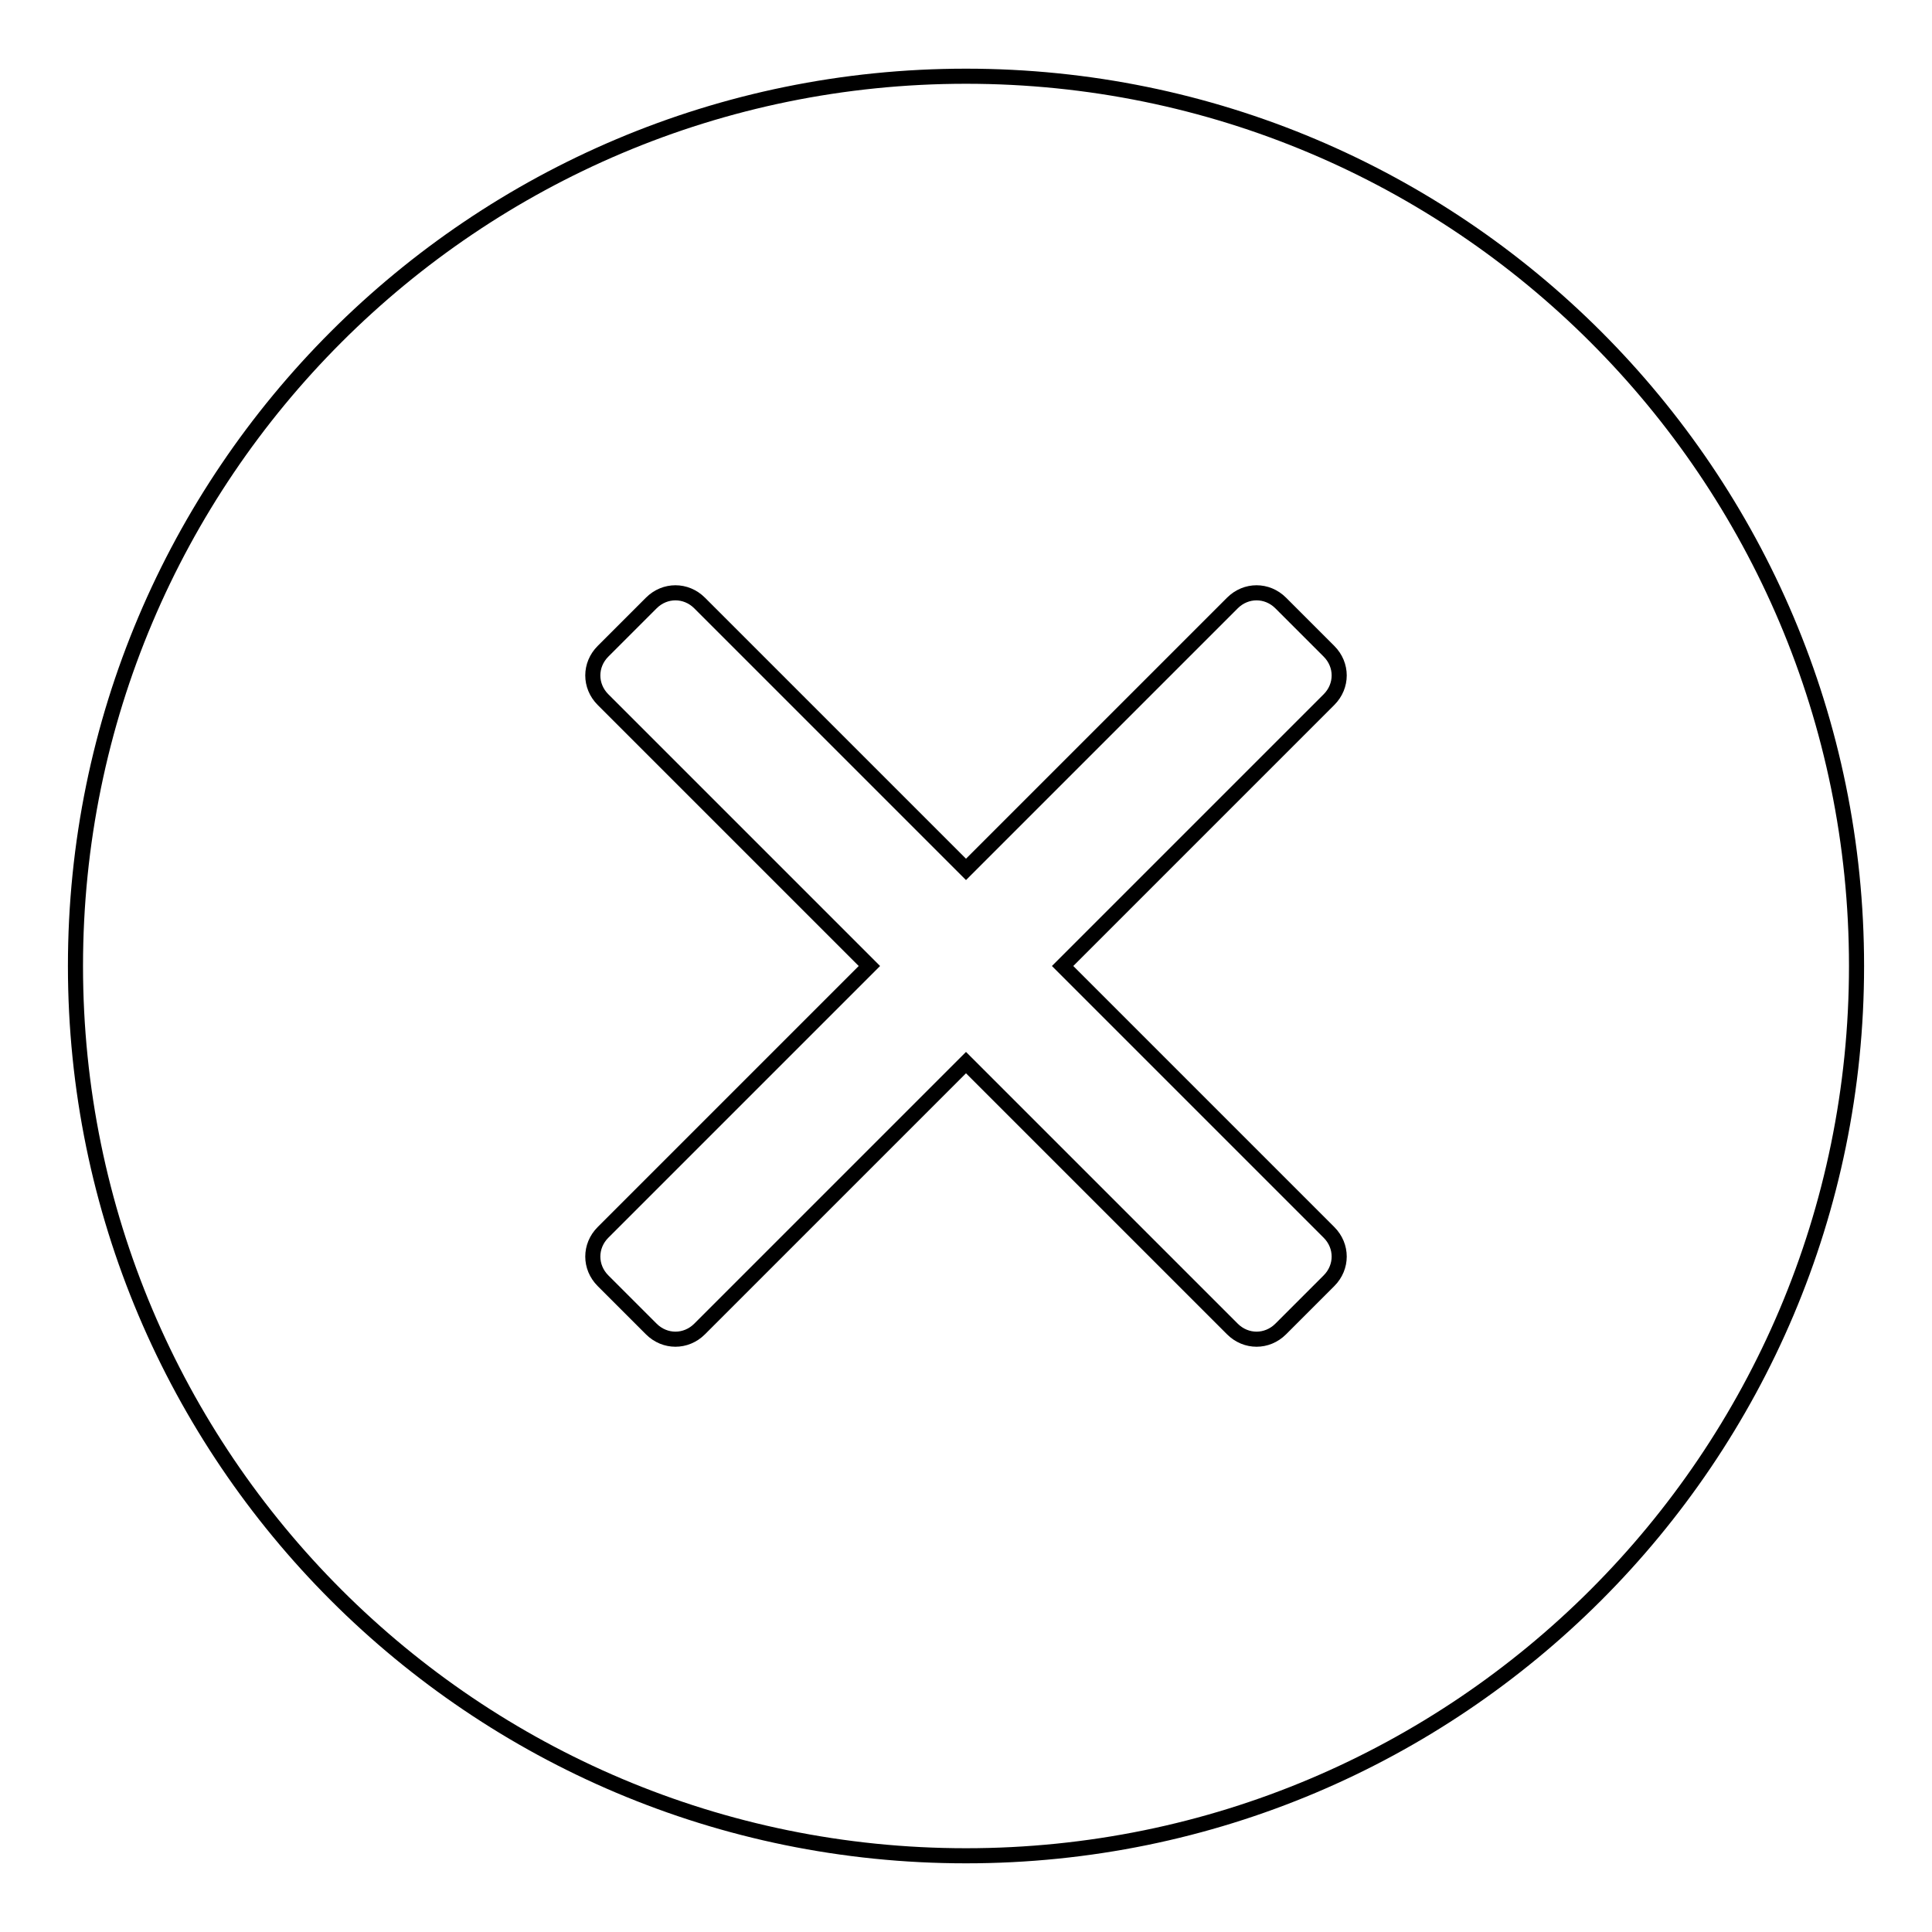 <?xml version="1.0" encoding="utf-8"?>
<!-- Svg Vector Icons : http://www.onlinewebfonts.com/icon -->
<!DOCTYPE svg PUBLIC "-//W3C//DTD SVG 1.1//EN" "http://www.w3.org/Graphics/SVG/1.1/DTD/svg11.dtd">
<svg version="1.1" xmlns="http://www.w3.org/2000/svg" xmlns:xlink="http://www.w3.org/1999/xlink" x="0px" y="0px" viewBox="0 0 256 256" enable-background="new 0 0 256 256" xml:space="preserve">
<g><g><path stroke-width="2" fill-opacity="0" stroke="#000000"  d="M128,245.9c-65.2,0-118-52.8-118-117.9C10,62.9,62.8,10.1,128,10.1c65.2,0,118,52.8,118,117.9C246,193.1,193.2,245.9,128,245.9z M176.1,92.7c1.8-1.8,1.8-4.6,0-6.4l-6.4-6.4c-1.8-1.8-4.6-1.8-6.4,0L128,115.2L92.7,79.9c-1.8-1.8-4.6-1.8-6.4,0l-6.4,6.4c-1.8,1.8-1.8,4.6,0,6.4l35.3,35.3l-35.3,35.3c-1.8,1.8-1.8,4.6,0,6.4l6.4,6.4c1.8,1.8,4.6,1.8,6.4,0l35.3-35.3l35.3,35.3c1.8,1.8,4.6,1.8,6.4,0l6.4-6.4c1.8-1.8,1.8-4.6,0-6.4L140.8,128L176.1,92.7z"/></g></g>
</svg>
